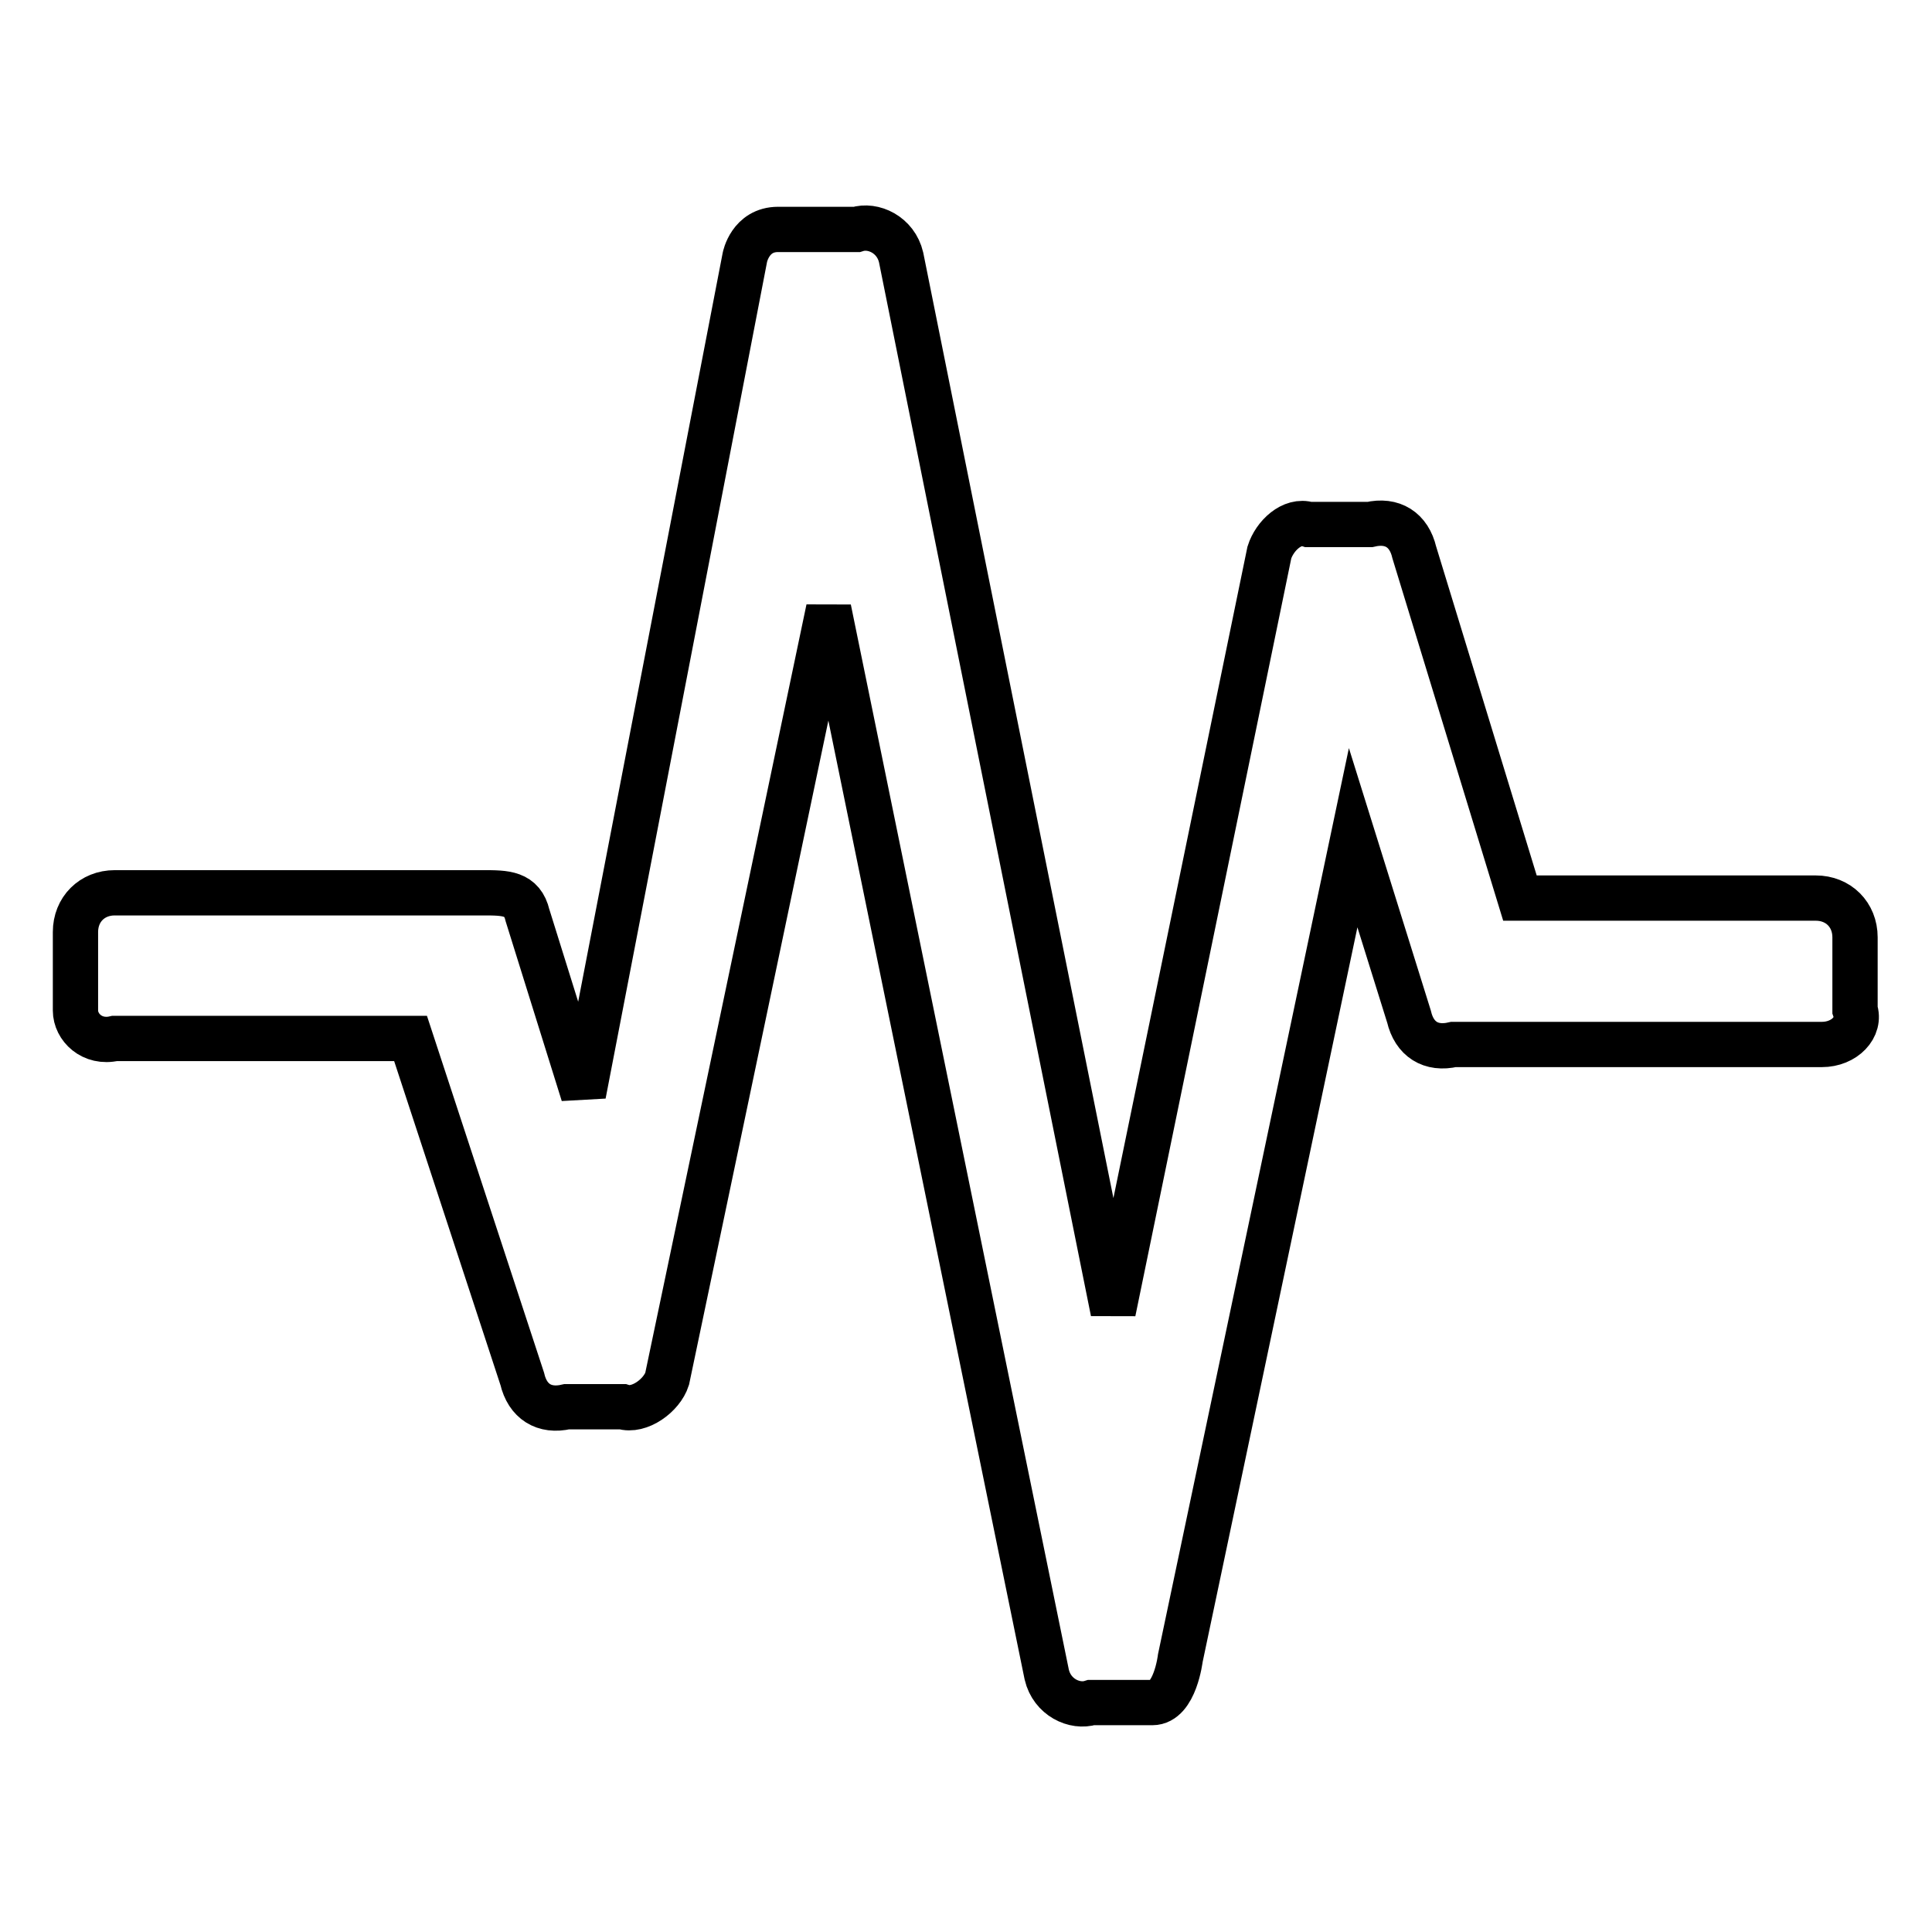 <?xml version="1.0" encoding="utf-8"?>
<!-- Svg Vector Icons : http://www.onlinewebfonts.com/icon -->
<!DOCTYPE svg PUBLIC "-//W3C//DTD SVG 1.1//EN" "http://www.w3.org/Graphics/SVG/1.1/DTD/svg11.dtd">
<svg version="1.1" xmlns="http://www.w3.org/2000/svg" xmlns:xlink="http://www.w3.org/1999/xlink" x="0px" y="0px" viewBox="0 0 256 256" enable-background="new 0 0 256 256" xml:space="preserve">
<g> <path stroke-width="6" fill-opacity="0" stroke="#000000"  d="M241.4,138.4h-48.8c-3,0.7-5.2-0.7-5.9-3.7l-7.4-23.7l-22.9,108.7c0,0-0.7,5.9-3.7,5.9h-8.1 c-2.2,0.7-5.2-0.7-5.9-3.7L109.8,80.7l-21.4,102c-0.7,2.2-3.7,4.4-5.9,3.7h-7.4c-3,0.7-5.2-0.7-5.9-3.7l-14.8-45.1H15.2 c-3,0.7-5.2-1.5-5.2-3.7v-10.4c0-3,2.2-5.2,5.2-5.2H64c3,0,5.2,0,5.9,3l7.4,23.7L98.7,34.1c0,0,0.7-3.7,4.4-3.7h10.4 c2.2-0.7,5.2,0.7,5.9,3.7l28.1,139.7l20.7-100.6c0.7-2.2,3-4.4,5.2-3.7h8.1c3-0.7,5.2,0.7,5.9,3.7l14,45.8h39.2 c3,0,5.2,2.2,5.2,5.2v9.6C246.6,136.1,244.4,138.4,241.4,138.4L241.4,138.4z"/></g>
</svg>